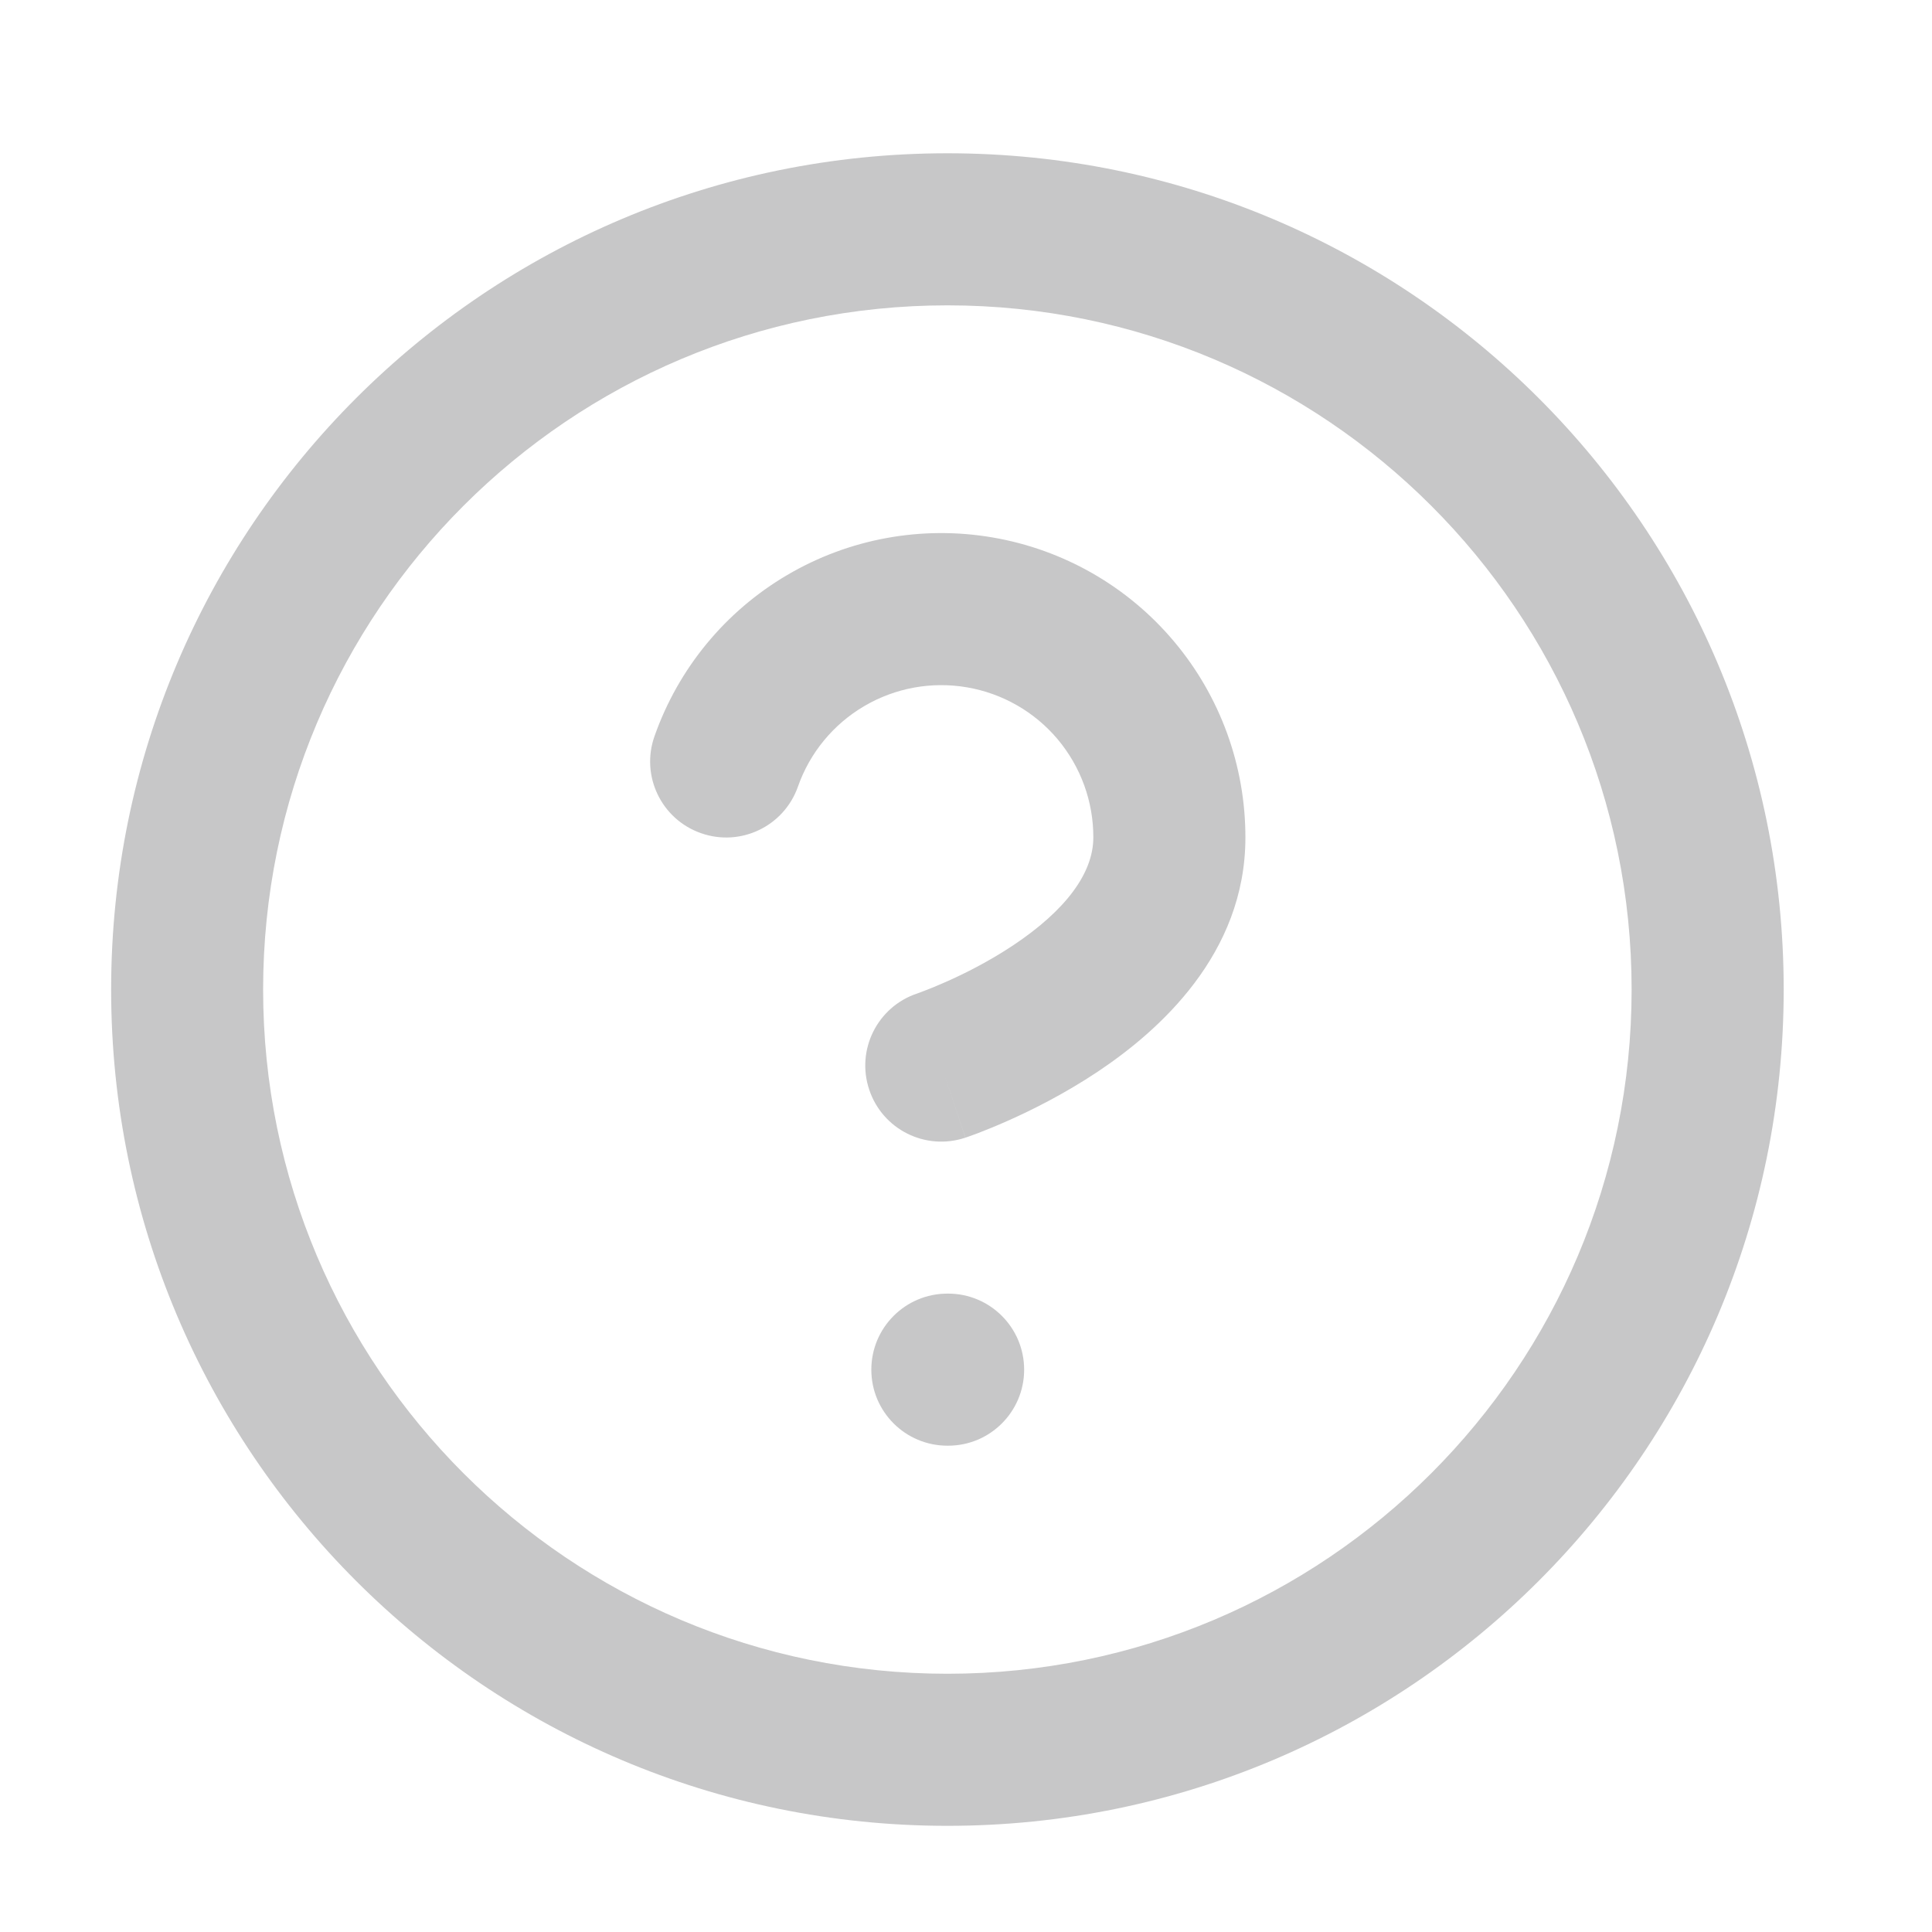 <svg width="21" height="21" viewBox="0 0 21 21" fill="none" xmlns="http://www.w3.org/2000/svg">
<g id="icon-help-circle">
<g id="Shape">
<path d="M10.511 7.471C10.126 7.405 9.731 7.477 9.394 7.675C9.058 7.872 8.802 8.183 8.673 8.551C8.521 8.982 8.049 9.208 7.619 9.056C7.188 8.905 6.962 8.433 7.114 8.003C7.373 7.266 7.884 6.645 8.557 6.25C9.23 5.854 10.021 5.71 10.79 5.842C11.56 5.974 12.258 6.374 12.76 6.971C13.263 7.568 13.538 8.324 13.537 9.104C13.537 10.369 12.599 11.204 11.93 11.65C11.569 11.89 11.215 12.067 10.955 12.182C10.823 12.241 10.712 12.285 10.632 12.316C10.592 12.331 10.56 12.343 10.536 12.351L10.508 12.361L10.498 12.364L10.495 12.366L10.494 12.366C10.494 12.366 10.493 12.366 10.232 11.582L10.493 12.366C10.06 12.511 9.592 12.277 9.448 11.844C9.303 11.411 9.537 10.943 9.969 10.799L9.983 10.794C9.995 10.79 10.016 10.782 10.044 10.771C10.1 10.75 10.182 10.717 10.283 10.672C10.487 10.582 10.753 10.448 11.013 10.275C11.583 9.895 11.884 9.491 11.884 9.103L11.884 9.102C11.885 8.712 11.747 8.334 11.496 8.035C11.245 7.737 10.896 7.537 10.511 7.471Z" fill="#C7C7C8"/>
<path d="M10.298 14.061C9.841 14.061 9.471 14.431 9.471 14.888C9.471 15.344 9.841 15.714 10.298 15.714H10.306C10.762 15.714 11.132 15.344 11.132 14.888C11.132 14.431 10.762 14.061 10.306 14.061H10.298Z" fill="#C7C7C8"/>
<path fill-rule="evenodd" clip-rule="evenodd" d="M1.208 10.756C1.208 5.736 5.277 1.666 10.298 1.666C15.318 1.666 19.388 5.736 19.388 10.756C19.388 15.776 15.318 19.846 10.298 19.846C5.277 19.846 1.208 15.776 1.208 10.756ZM10.298 3.319C6.19 3.319 2.86 6.648 2.86 10.756C2.86 14.863 6.19 18.193 10.298 18.193C14.405 18.193 17.735 14.863 17.735 10.756C17.735 6.648 14.405 3.319 10.298 3.319Z" fill="#C7C7C8"/>
</g>
</g>
</svg>
